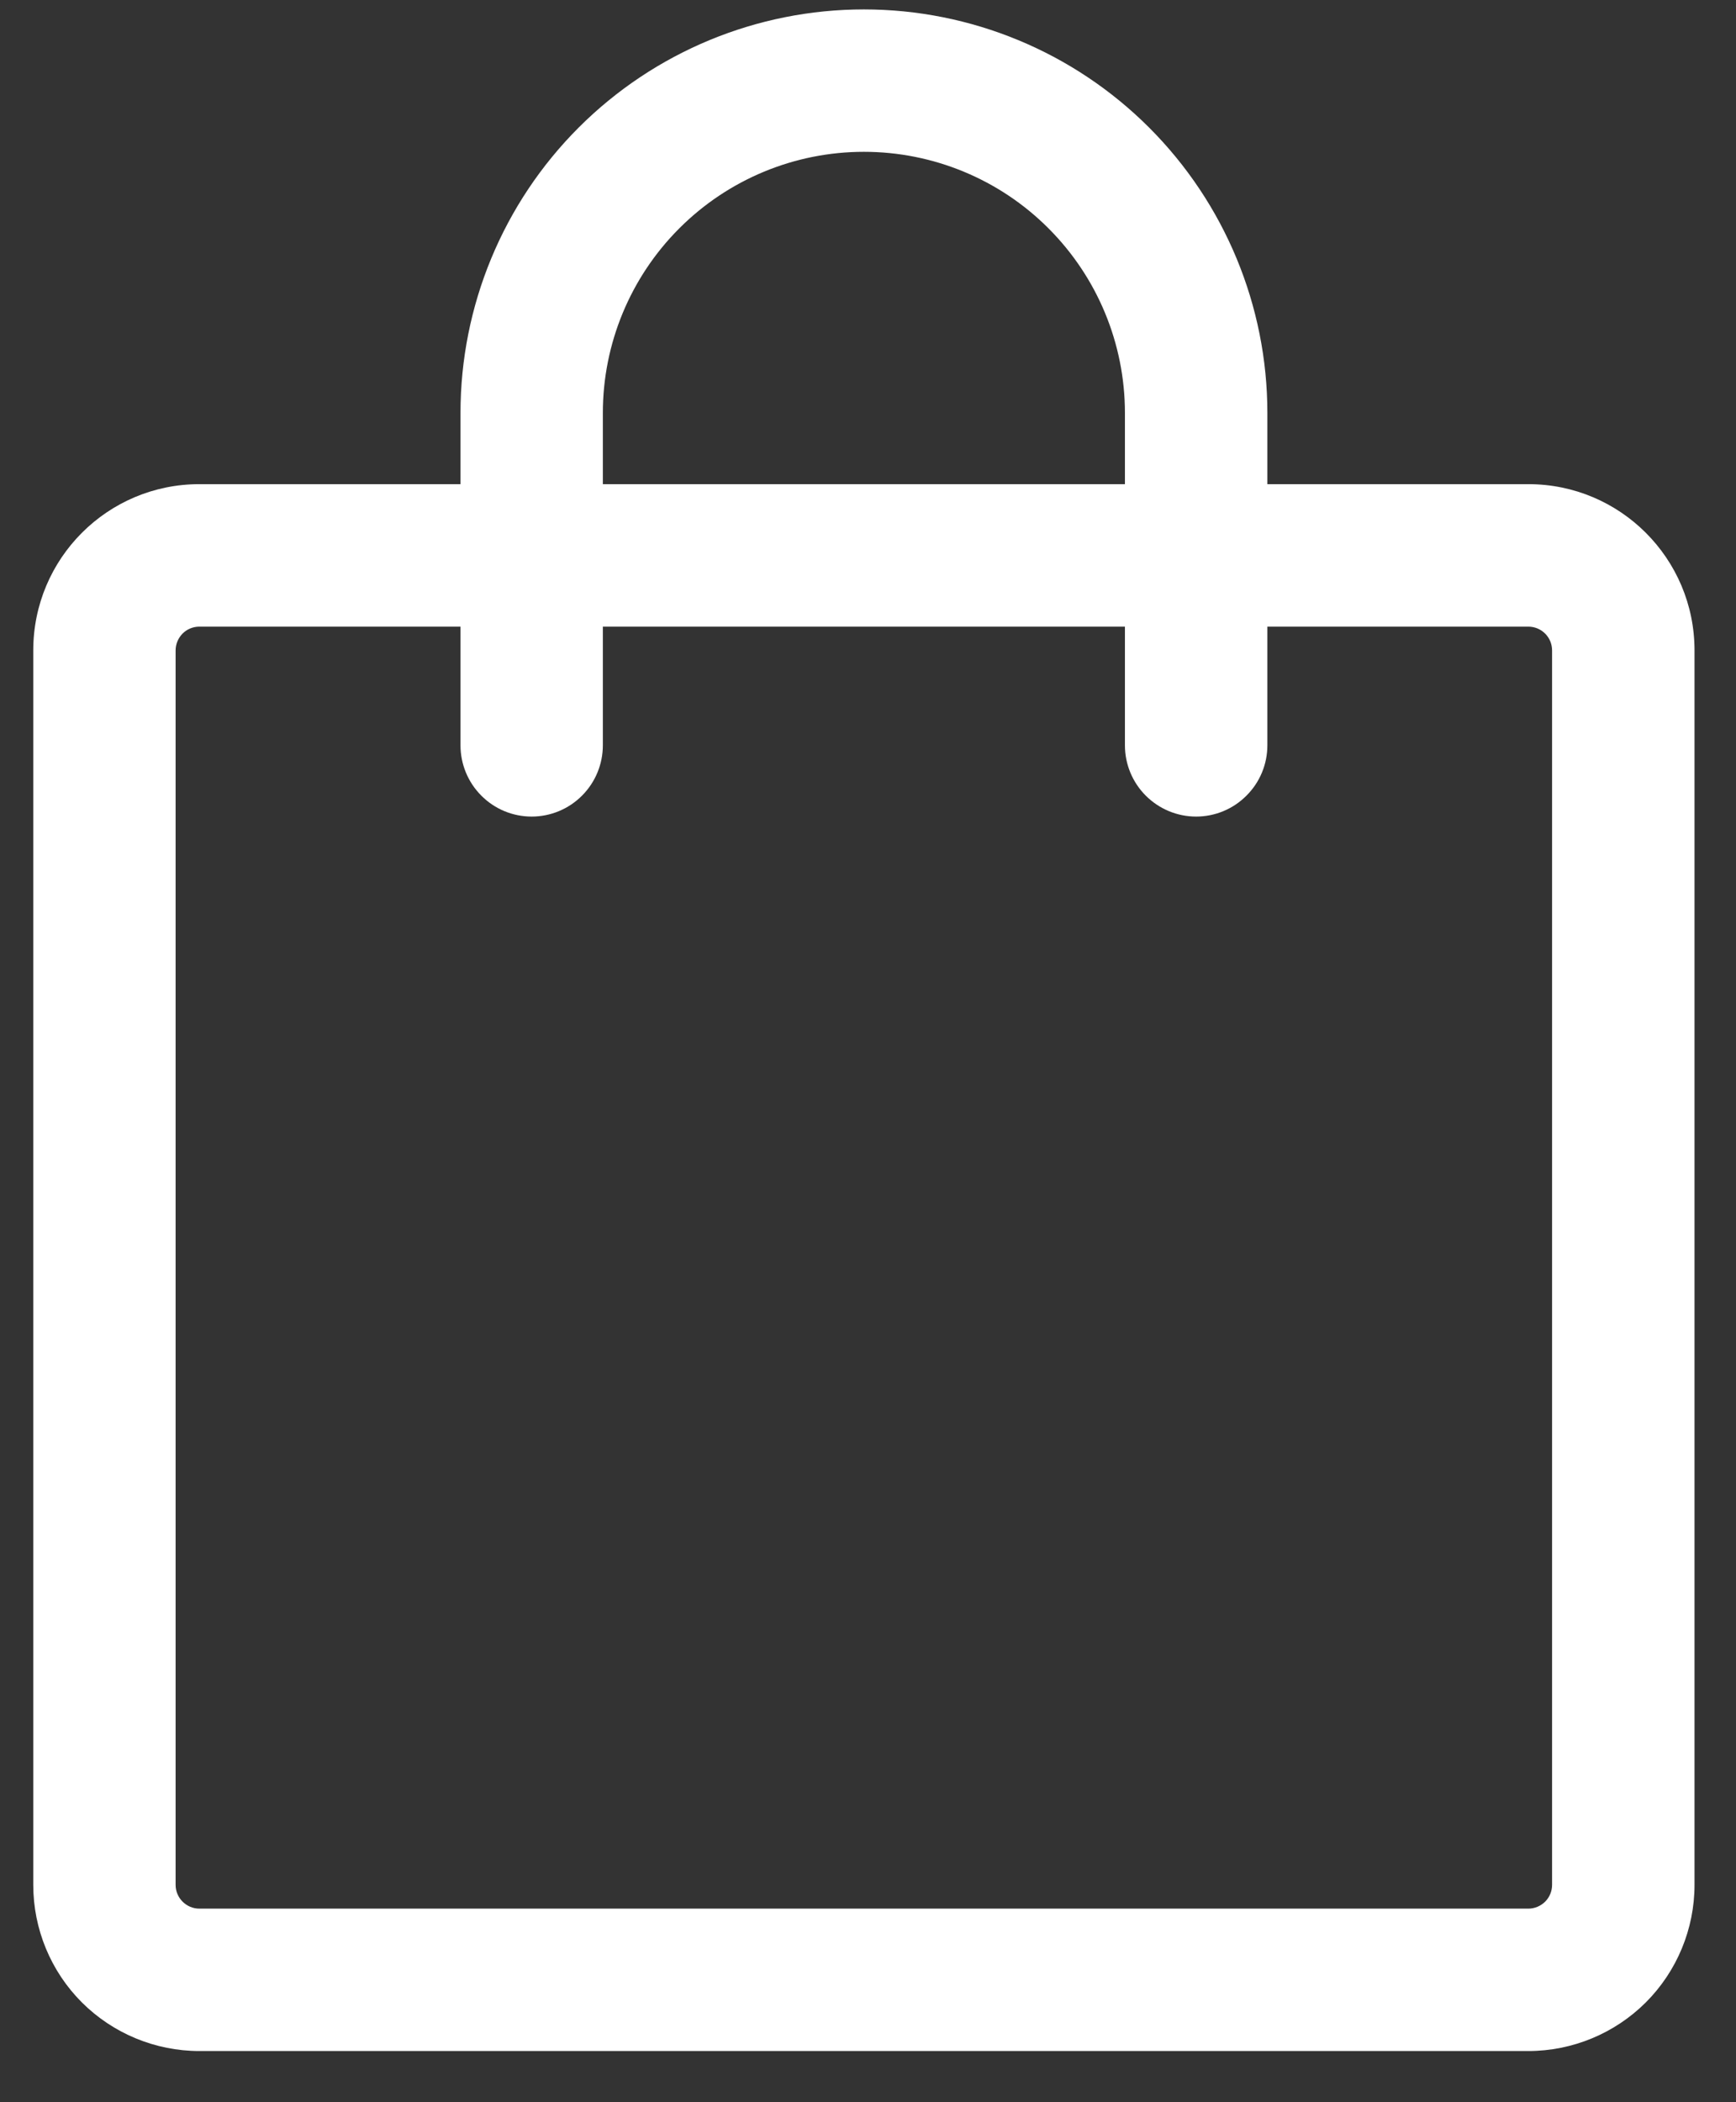 <svg width="19" height="23" viewBox="0 0 19 23" fill="none" xmlns="http://www.w3.org/2000/svg">
<rect x="0" y="0" width="19" height="23" fill="#333333" stroke="none"/>
<path d="M2.182 6.856C2.113 6.856 2.047 6.883 1.998 6.932C1.95 6.981 1.922 7.047 1.922 7.116V20.622C1.922 20.765 2.039 20.882 2.182 20.882H16.727C16.796 20.882 16.862 20.854 16.911 20.806C16.96 20.757 16.987 20.691 16.987 20.622V7.116C16.987 7.047 16.96 6.981 16.911 6.932C16.862 6.883 16.796 6.856 16.727 6.856H2.182ZM0.364 7.116C0.364 6.111 1.177 5.297 2.182 5.297H16.727C17.732 5.297 18.546 6.111 18.546 7.116V20.622C18.546 21.104 18.354 21.567 18.013 21.908C17.672 22.248 17.209 22.44 16.727 22.44H2.182C1.7 22.44 1.237 22.248 0.896 21.908C0.555 21.567 0.364 21.104 0.364 20.622V7.116Z" fill="white"/>
<path d="M9.455 1.661C8.697 1.661 7.971 1.962 7.435 2.498C6.899 3.034 6.598 3.76 6.598 4.518V8.154C6.598 8.361 6.516 8.559 6.37 8.705C6.224 8.852 6.025 8.934 5.819 8.934C5.612 8.934 5.414 8.852 5.268 8.705C5.122 8.559 5.04 8.361 5.04 8.154V4.518C5.04 3.347 5.505 2.224 6.333 1.396C7.161 0.568 8.284 0.103 9.455 0.103C10.626 0.103 11.749 0.568 12.577 1.396C13.405 2.224 13.871 3.347 13.871 4.518V8.154C13.871 8.361 13.789 8.559 13.642 8.705C13.496 8.852 13.298 8.934 13.091 8.934C12.885 8.934 12.687 8.852 12.54 8.705C12.394 8.559 12.312 8.361 12.312 8.154V4.518C12.312 3.76 12.011 3.034 11.475 2.498C10.94 1.962 10.213 1.661 9.455 1.661Z" fill="white"/>
</svg>
